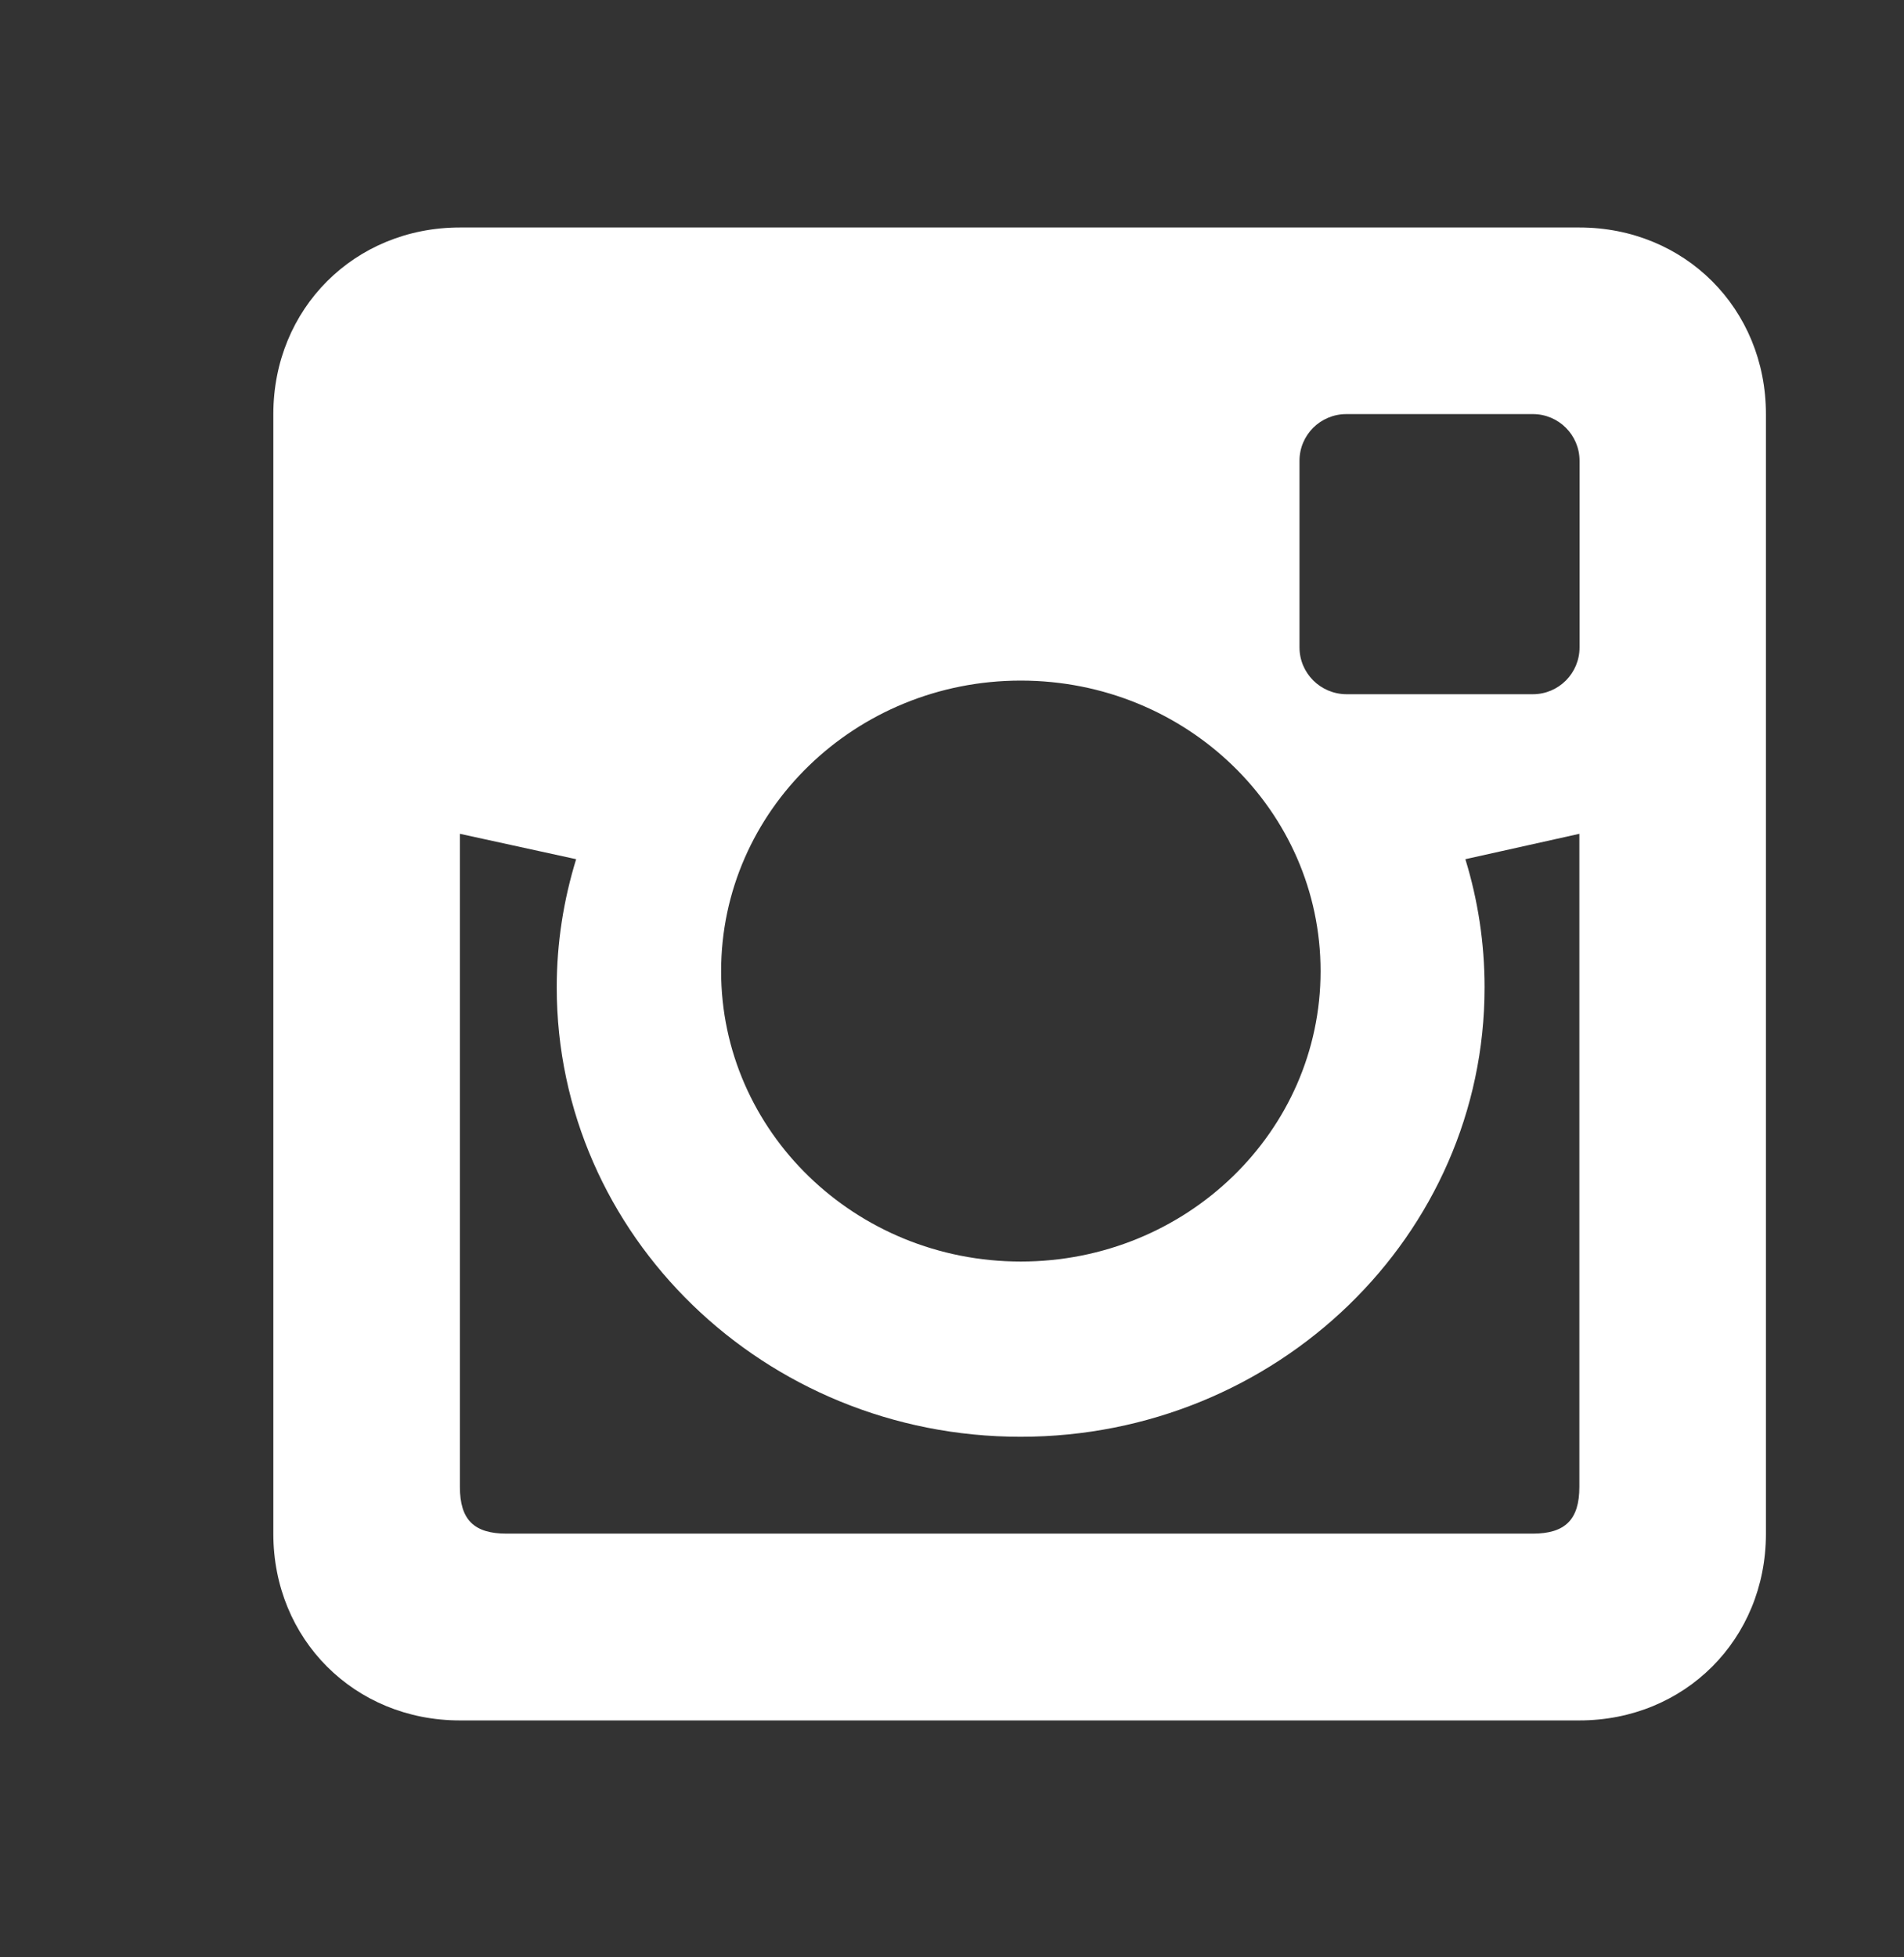 <?xml version="1.0" encoding="utf-8"?>
<!-- Generator: Adobe Illustrator 27.7.0, SVG Export Plug-In . SVG Version: 6.00 Build 0)  -->
<svg version="1.1" id="Layer_1" xmlns="http://www.w3.org/2000/svg" xmlns:xlink="http://www.w3.org/1999/xlink" x="0px" y="0px"
	 viewBox="0 0 102.05 104.88" style="enable-background:new 0 0 102.05 104.88;" xml:space="preserve">
<rect x="0" y="0" width="102.05" height="104.88" fill="#333333" stroke="none"/>
<style type="text/css">
	.st0{fill:#FFFFFF;}
</style>
<g>
	<defs>
		<path id="SVGID_1_" d="M79.57,52.91c0-2.39-0.36-4.69-1.03-6.87l6.11-1.36v35c0,1.75-0.76,2.5-2.5,2.5h-55
			c-1.75,0-2.5-0.75-2.5-2.5v-35l6.23,1.36c-0.67,2.18-1.04,4.47-1.04,6.87c0,13.29,11.14,24.08,24.86,24.08
			C68.44,76.99,79.57,66.2,79.57,52.91 M38.65,52.04c0-8.6,7.2-15.57,16.06-15.57c8.88,0,16.07,6.96,16.07,15.57
			c0,8.59-7.19,15.56-16.07,15.56C45.84,67.6,38.65,60.63,38.65,52.04 M69.65,34.69v-10c0-1.38,1.12-2.5,2.51-2.5h10
			c1.38,0,2.5,1.12,2.5,2.5v10c0,1.39-1.12,2.51-2.5,2.51h-10C70.77,37.19,69.65,36.07,69.65,34.69 M24.65,12.19
			c-5.65,0-10,4.35-10,10v60c0,5.65,4.35,10,10,10h60c5.65,0,10-4.35,10-10v-60c0-5.65-4.35-10-10-10H24.65z"/>
	</defs>
	<use xlink:href="#SVGID_1_"  style="overflow:visible;fill:#FFFFFF;"/>
	<clipPath id="SVGID_00000065051809285046225310000003639904426566628271_">
		<use xlink:href="#SVGID_1_"  style="overflow:visible;"/>
	</clipPath>
</g>
</svg>
